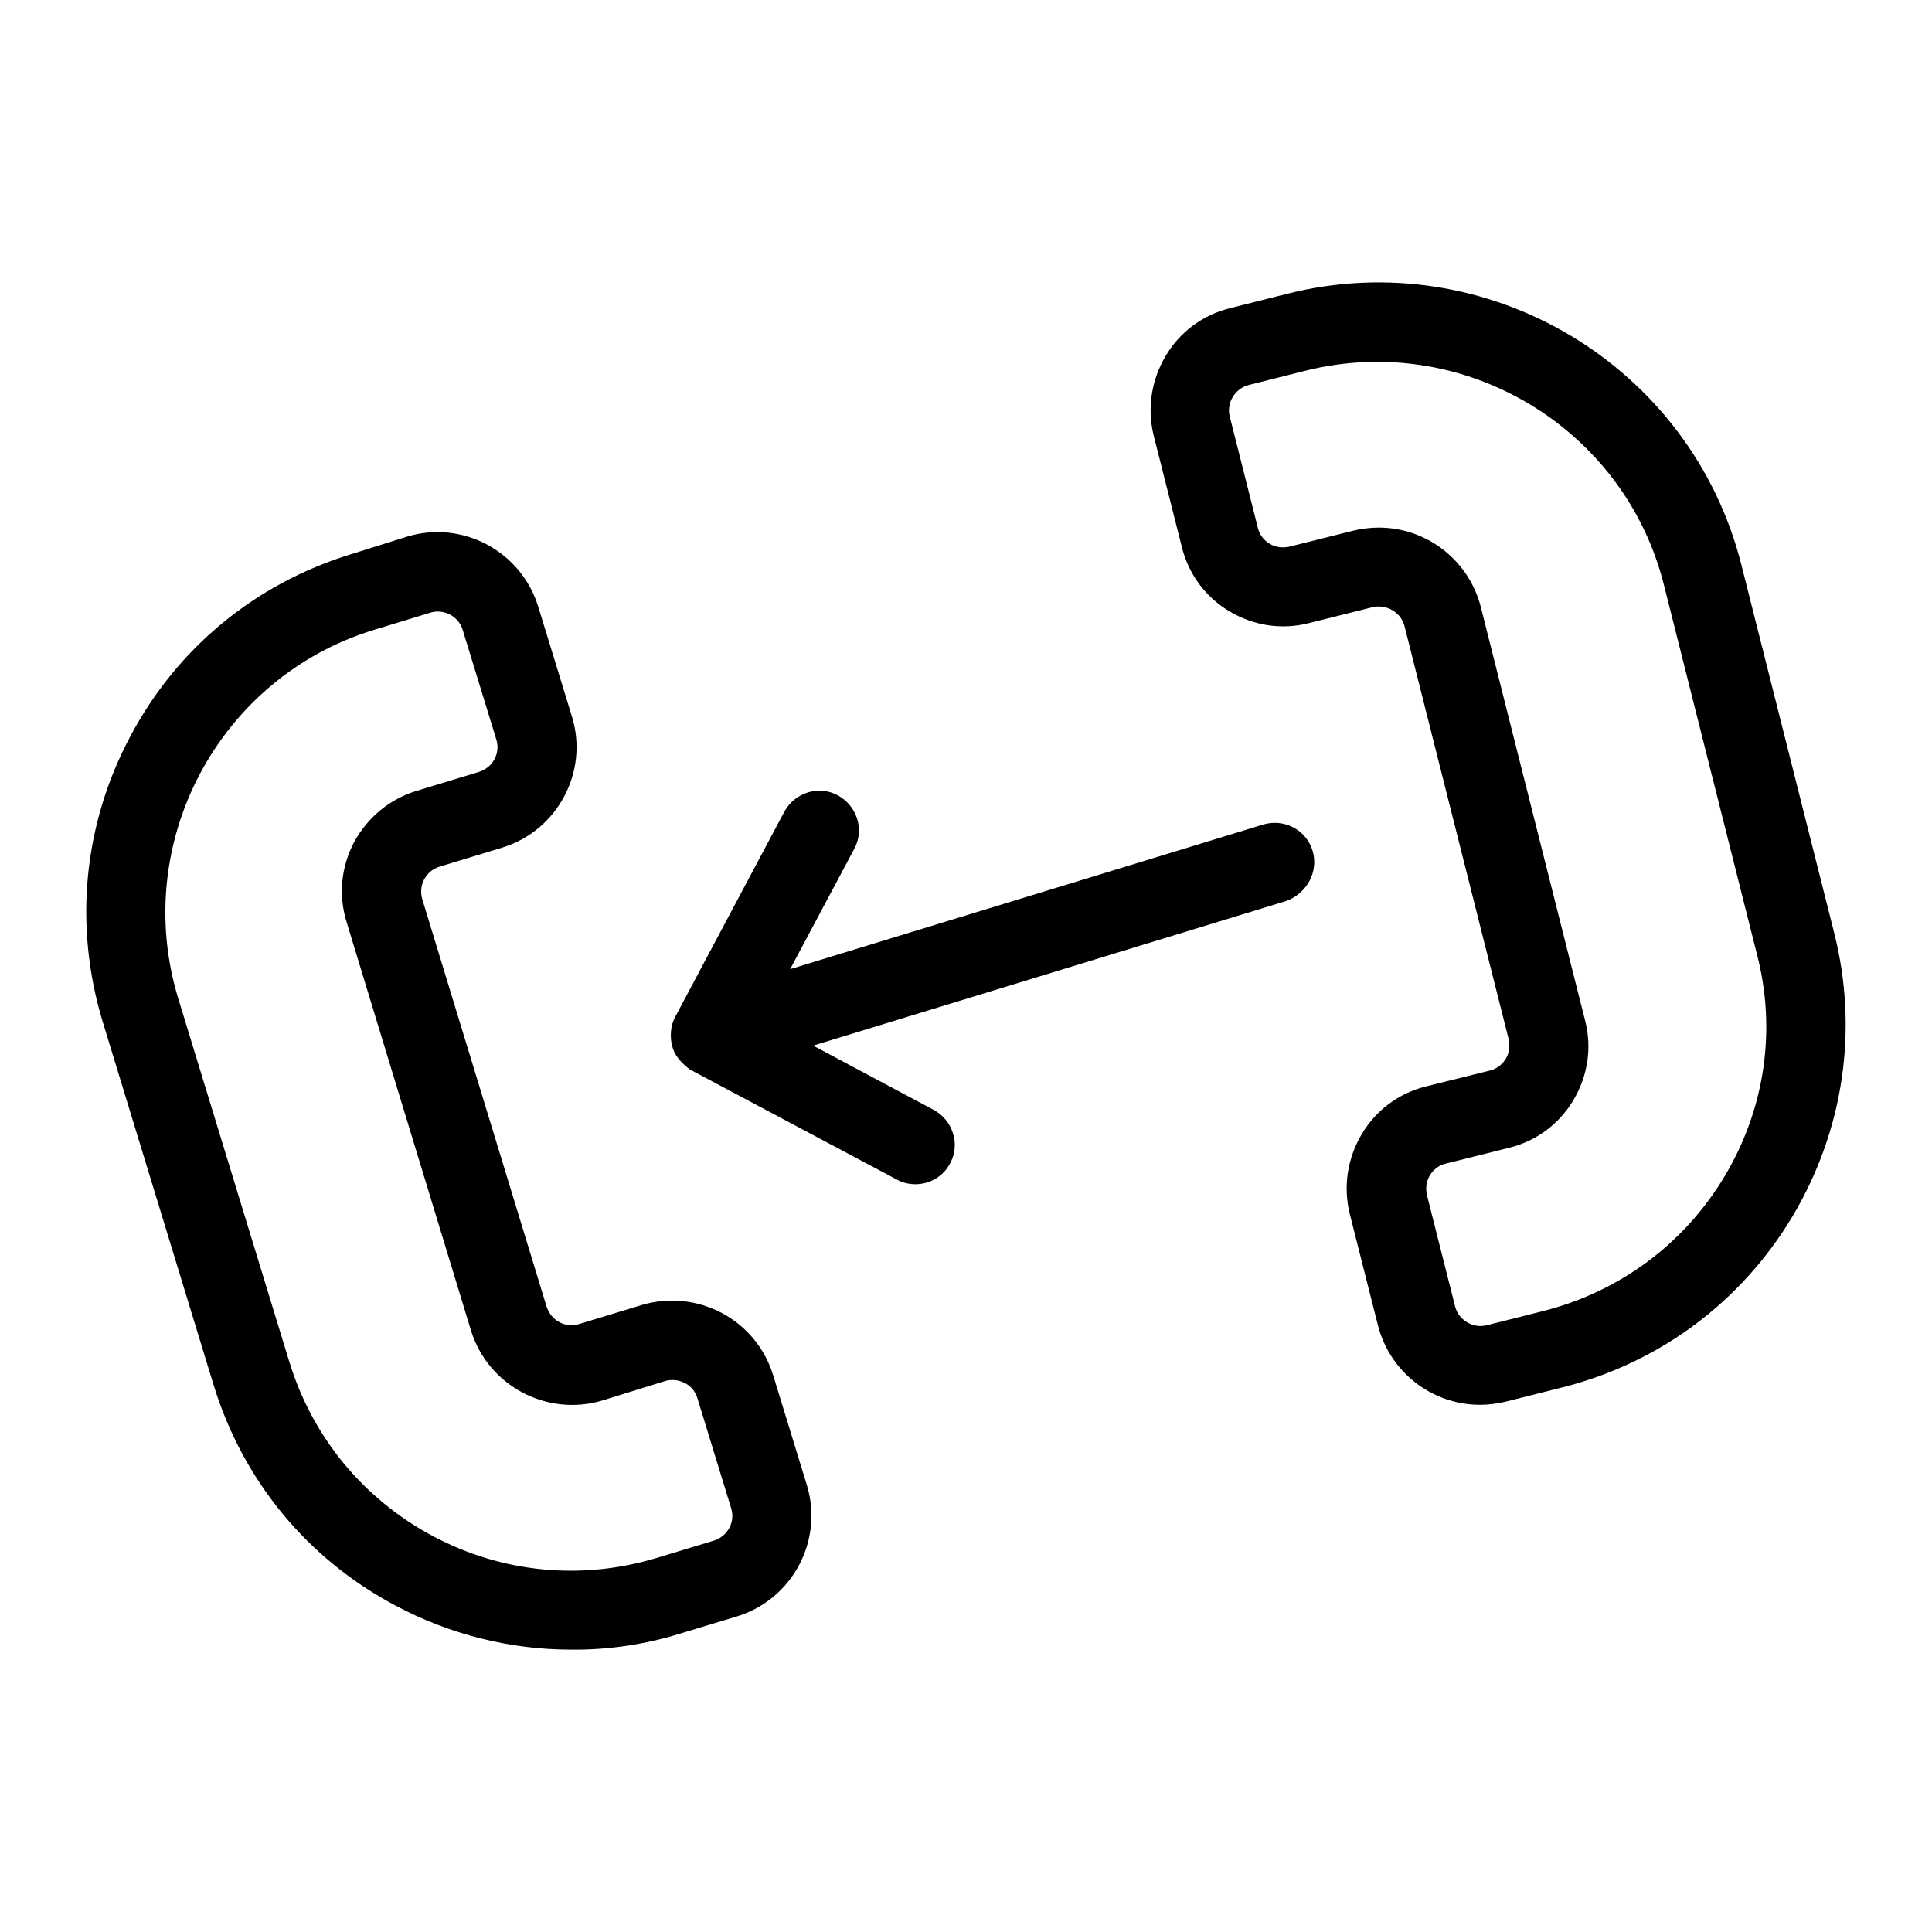 <?xml version="1.0" encoding="UTF-8"?>
<!-- Uploaded to: SVG Find, www.svgrepo.com, Generator: SVG Find Mixer Tools -->
<svg fill="#000000" width="800px" height="800px" version="1.1" viewBox="144 144 512 512" xmlns="http://www.w3.org/2000/svg">
 <g>
  <path d="m324.43 576.86 14.906-4.512c14.695-4.512 22.984-20.152 18.473-34.848l-8.922-29.074c-4.512-14.695-20.047-22.984-34.848-18.578l-16.582 5.039c-3.57 1.156-7.453-0.945-8.605-4.617l-32.957-108c-0.523-1.785-0.316-3.672 0.523-5.246 0.84-1.574 2.309-2.832 4.094-3.359l16.582-5.039c14.695-4.512 22.984-20.152 18.473-34.742l-8.922-29.074c-4.512-14.695-20.047-23.09-34.848-18.578l-14.691 4.617c-25.402 7.766-46.184 24.875-58.566 48.281-12.492 23.406-15.008 50.277-7.348 75.57l29.387 96.25c7.766 25.402 24.875 46.184 48.281 58.566 14.379 7.66 30.438 11.652 46.496 11.652 9.762 0.105 19.629-1.363 29.074-4.305zm-103.8-72.105-29.391-96.145c-12.594-41.25 10.707-85.121 51.957-97.719l14.801-4.512c0.629-0.211 1.363-0.316 1.996-0.316 3.043 0 5.773 1.996 6.613 4.828l8.922 29.074c1.156 3.672-0.945 7.453-4.617 8.605l-16.582 5.039c-7.137 2.203-12.91 7.031-16.48 13.539-3.465 6.613-4.199 14.066-1.996 21.203l32.953 108.21c4.512 14.695 20.152 22.984 34.848 18.578l16.582-5.144c1.785-0.523 3.57-0.316 5.246 0.523 1.68 0.84 2.832 2.309 3.359 4.094l8.922 29.074c1.156 3.672-0.945 7.453-4.617 8.605l-14.906 4.512c-19.941 6.086-41.145 4.094-59.617-5.773-18.363-9.859-31.902-26.234-37.992-46.281z"/>
  <path d="m605.51 293.78c-13.328-53.004-67.383-85.332-120.5-71.898l-15.008 3.777c-7.242 1.785-13.328 6.297-17.109 12.699-3.777 6.402-4.934 13.855-3.148 21.098l7.453 29.492c1.785 7.242 6.297 13.328 12.699 17.109 6.402 3.777 13.855 4.934 21.098 3.043l16.793-4.199c3.672-0.84 7.453 1.363 8.398 4.934l27.605 109.47c0.418 1.785 0.211 3.672-0.734 5.246s-2.414 2.731-4.199 3.148l-16.898 4.199c-7.242 1.785-13.328 6.297-17.109 12.699-3.777 6.402-4.934 13.855-3.148 21.098l7.453 29.492c3.148 12.387 14.273 21.098 27.078 21.098 2.309 0 4.617-0.316 6.824-0.84l15.008-3.777c25.715-6.508 47.336-22.566 60.98-45.344 13.539-22.777 17.527-49.438 11.02-75.152zm-4.41 161.85c-10.707 17.949-27.816 30.648-48.07 35.793l-15.008 3.777c-3.672 0.945-7.453-1.363-8.398-4.934l-7.453-29.492c-0.418-1.785-0.211-3.672 0.734-5.246 0.945-1.574 2.414-2.731 4.199-3.148l16.793-4.199c7.242-1.785 13.328-6.297 17.109-12.699 3.777-6.402 4.934-13.855 3.043-21.098l-27.605-109.47c-3.148-12.387-14.273-21.098-27.078-21.098-2.309 0-4.617 0.316-6.824 0.84l-16.793 4.199c-1.785 0.418-3.672 0.211-5.246-0.734-1.574-0.945-2.731-2.414-3.148-4.199l-7.453-29.492c-0.945-3.672 1.363-7.453 5.039-8.398l15.008-3.777c41.879-10.496 84.492 15.008 94.988 56.68l24.562 97.508c5.352 20.145 2.309 41.242-8.398 59.191z"/>
  <path d="m491.84 369.45c-1.68-5.562-7.559-8.605-13.121-6.926l-125.32 38.309 17.004-31.906c1.363-2.519 1.574-5.352 0.734-7.977-0.84-2.625-2.625-4.828-5.144-6.191s-5.352-1.574-7.977-0.734-4.828 2.625-6.191 5.144l-28.863 54.266c-0.629 1.156-1.051 2.519-1.156 3.988-0.105 1.363 0 2.731 0.418 4.094 0.523 1.891 1.68 3.465 3.672 5.144 0.316 0.316 0.945 0.84 1.469 1.051l54.266 28.863c1.469 0.84 3.254 1.258 4.934 1.258 3.883 0 7.453-2.098 9.238-5.562 1.363-2.519 1.574-5.352 0.734-7.977s-2.625-4.828-5.144-6.191l-31.906-17.004 125.32-38.309c5.566-2.004 8.715-7.879 7.035-13.34z"/>
 </g>
</svg>